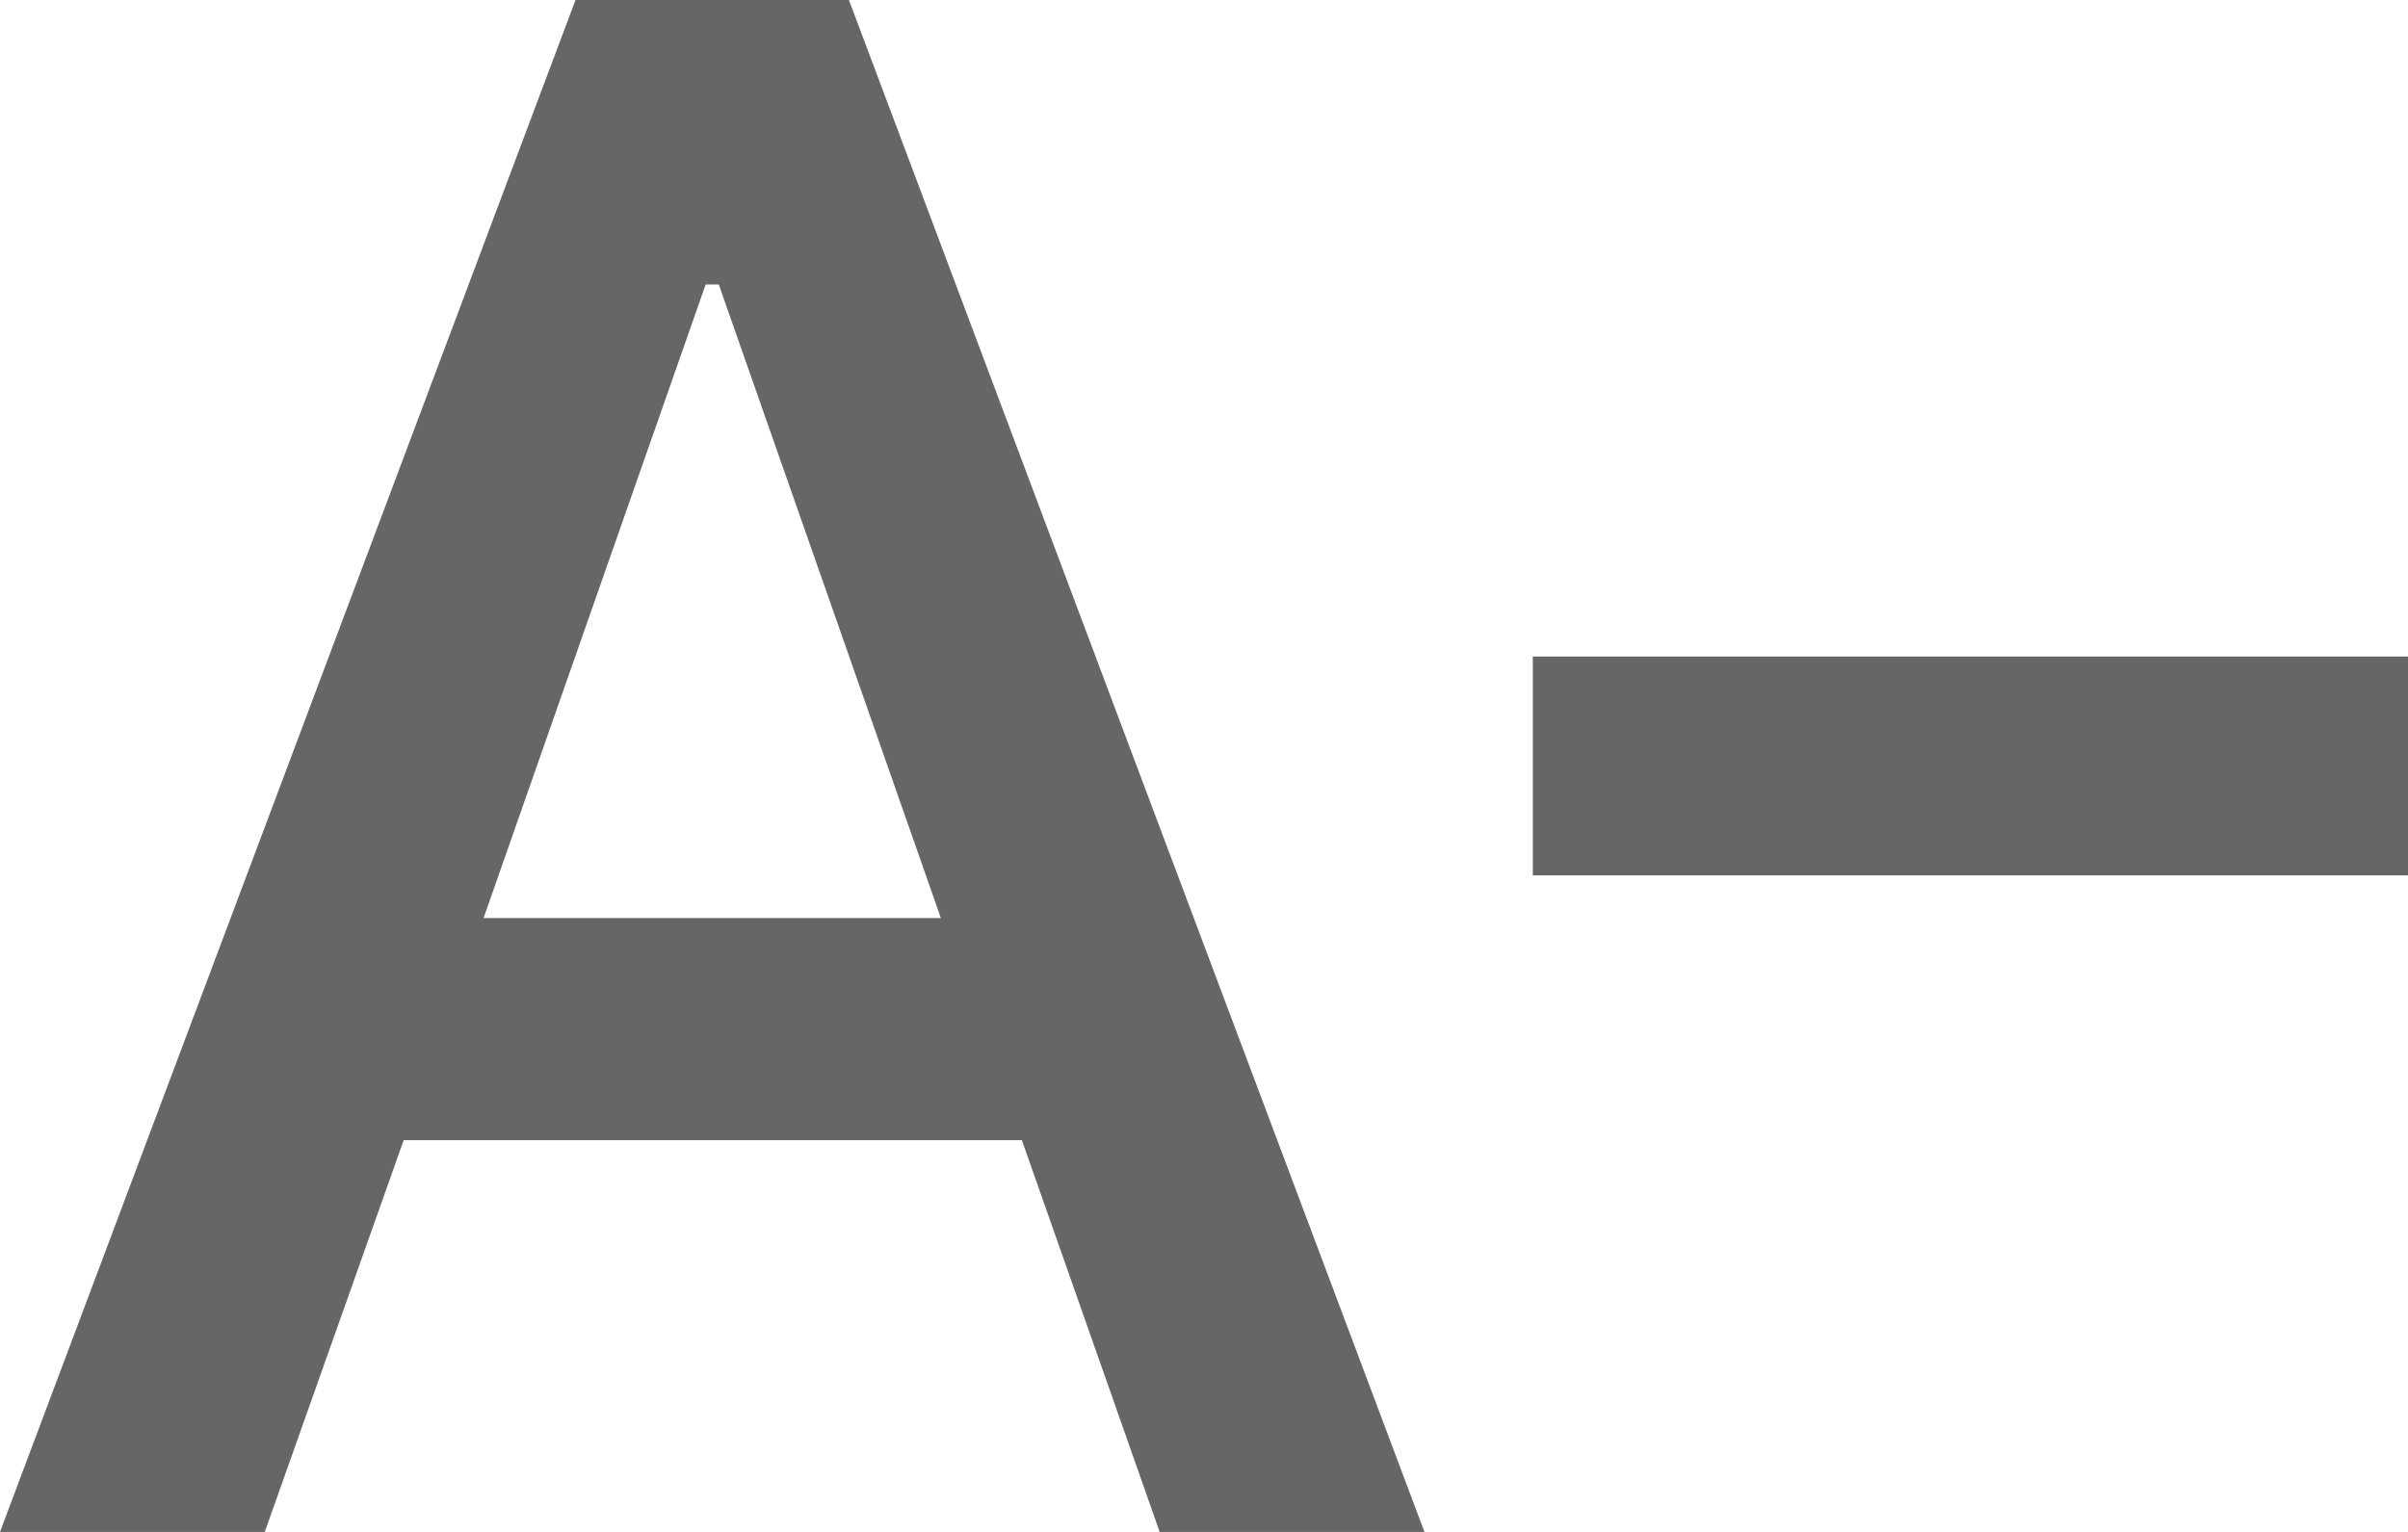<svg width="22" height="14" viewBox="0 0 22 14" fill="none" xmlns="http://www.w3.org/2000/svg">
<path d="M0 14H2.419L3.688 10.42H9.336L10.595 14H13.014L7.756 0H5.258L0 14ZM4.418 8.39L6.447 2.6H6.567L8.596 8.39H4.418ZM19.001 6H22V8H19.001H17.002H14.004V6H17.002H19.001Z" fill="black" fill-opacity="0.6"/>
</svg>

